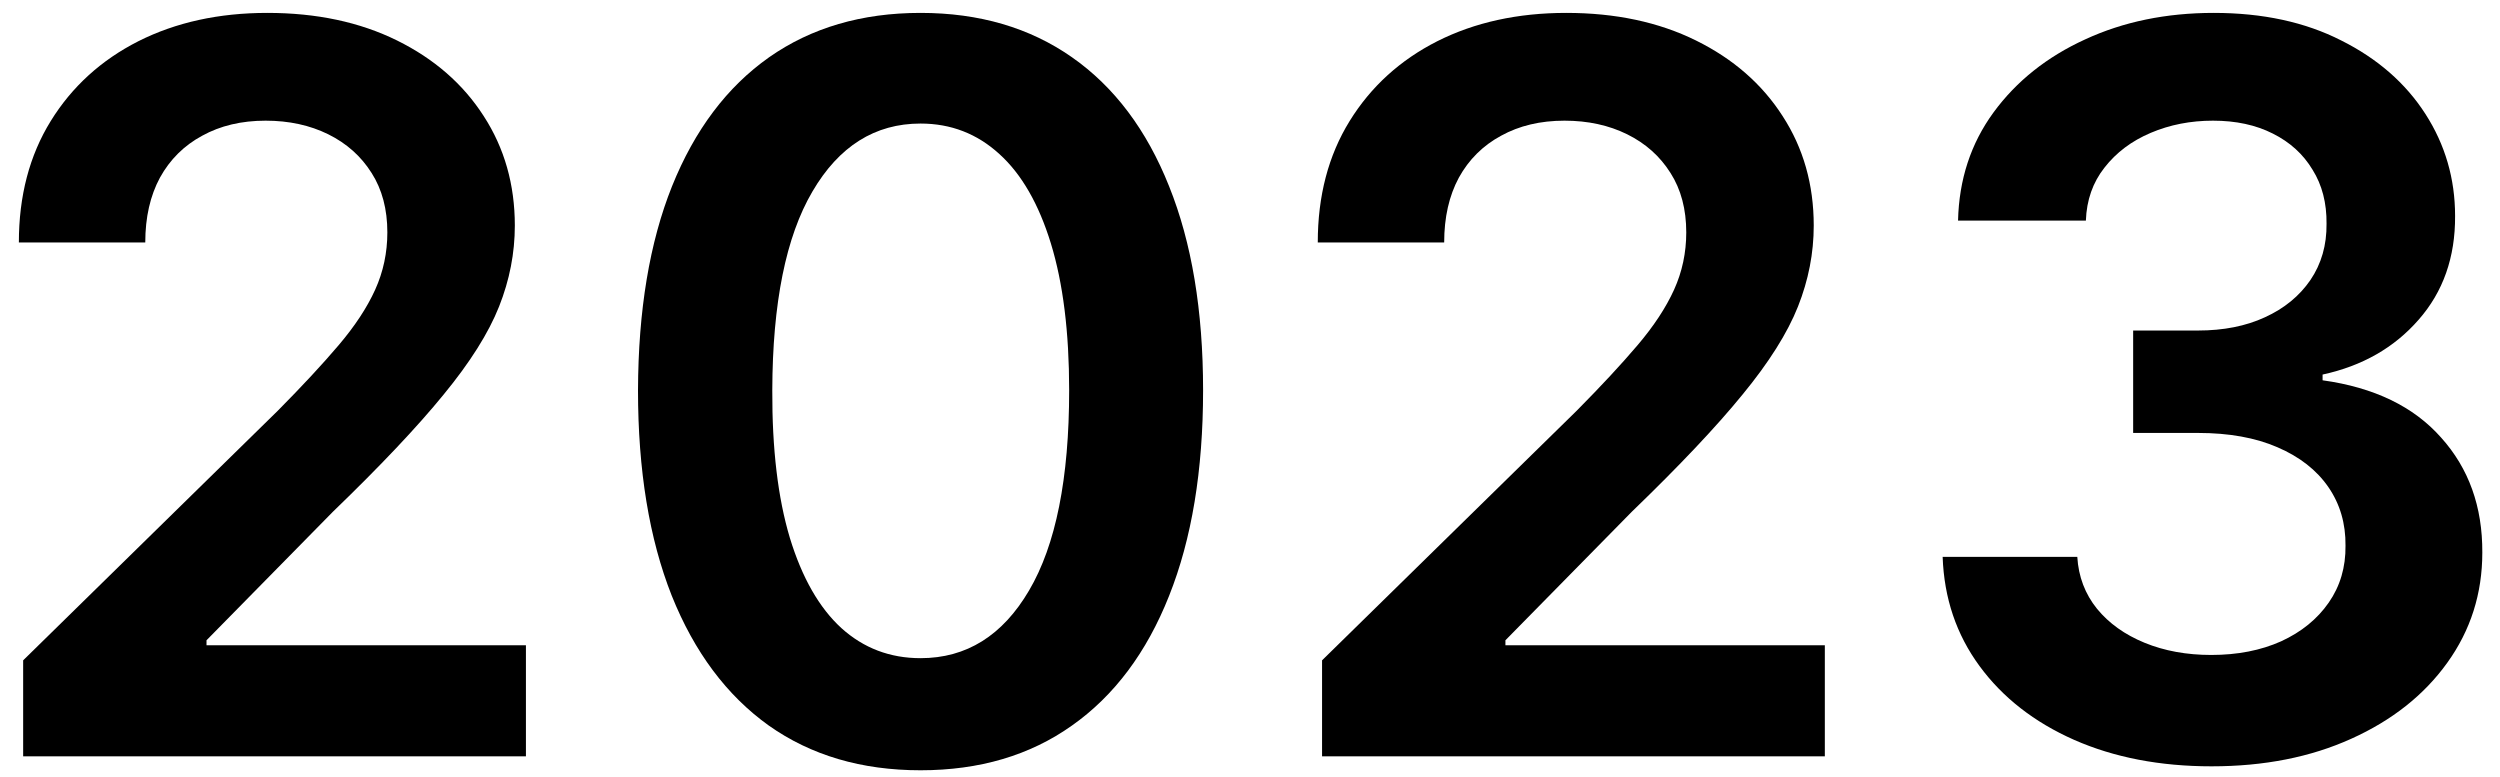 <svg width="119" height="37" viewBox="0 0 119 37" fill="none" xmlns="http://www.w3.org/2000/svg">
<path d="M1.102 36V31.432L13.222 19.551C14.381 18.381 15.347 17.341 16.119 16.432C16.892 15.523 17.472 14.642 17.858 13.79C18.244 12.938 18.438 12.028 18.438 11.062C18.438 9.96 18.188 9.017 17.688 8.233C17.188 7.438 16.5 6.824 15.625 6.392C14.75 5.96 13.756 5.744 12.642 5.744C11.494 5.744 10.489 5.983 9.625 6.46C8.761 6.926 8.091 7.591 7.614 8.455C7.148 9.318 6.915 10.347 6.915 11.54H0.898C0.898 9.324 1.403 7.398 2.415 5.761C3.426 4.125 4.818 2.858 6.591 1.96C8.375 1.062 10.42 0.614 12.727 0.614C15.068 0.614 17.125 1.051 18.898 1.926C20.67 2.801 22.045 4 23.023 5.523C24.011 7.045 24.506 8.784 24.506 10.739C24.506 12.046 24.256 13.329 23.756 14.591C23.256 15.852 22.375 17.25 21.114 18.784C19.864 20.318 18.108 22.176 15.847 24.358L9.83 30.477V30.716H25.034V36H1.102Z" fill="black"/>
<path d="M43.818 36.665C41.011 36.665 38.602 35.955 36.591 34.534C34.591 33.102 33.051 31.04 31.972 28.347C30.903 25.642 30.369 22.386 30.369 18.579C30.381 14.773 30.92 11.534 31.989 8.864C33.068 6.182 34.608 4.136 36.608 2.727C38.619 1.318 41.023 0.614 43.818 0.614C46.614 0.614 49.017 1.318 51.028 2.727C53.04 4.136 54.58 6.182 55.648 8.864C56.727 11.546 57.267 14.784 57.267 18.579C57.267 22.398 56.727 25.659 55.648 28.364C54.58 31.057 53.04 33.114 51.028 34.534C49.028 35.955 46.625 36.665 43.818 36.665ZM43.818 31.329C46 31.329 47.722 30.256 48.983 28.108C50.256 25.949 50.892 22.773 50.892 18.579C50.892 15.807 50.602 13.477 50.023 11.591C49.443 9.705 48.625 8.284 47.568 7.33C46.511 6.364 45.261 5.881 43.818 5.881C41.648 5.881 39.932 6.96 38.67 9.119C37.409 11.267 36.773 14.42 36.761 18.579C36.75 21.364 37.028 23.704 37.597 25.602C38.176 27.5 38.994 28.932 40.051 29.898C41.108 30.852 42.364 31.329 43.818 31.329Z" fill="black"/>
<path d="M62.93 36V31.432L75.05 19.551C76.209 18.381 77.175 17.341 77.947 16.432C78.72 15.523 79.3 14.642 79.686 13.79C80.072 12.938 80.266 12.028 80.266 11.062C80.266 9.96 80.016 9.017 79.516 8.233C79.016 7.438 78.328 6.824 77.453 6.392C76.578 5.96 75.584 5.744 74.47 5.744C73.322 5.744 72.317 5.983 71.453 6.46C70.59 6.926 69.919 7.591 69.442 8.455C68.976 9.318 68.743 10.347 68.743 11.54H62.726C62.726 9.324 63.231 7.398 64.243 5.761C65.254 4.125 66.646 2.858 68.419 1.96C70.203 1.062 72.249 0.614 74.555 0.614C76.896 0.614 78.953 1.051 80.726 1.926C82.499 2.801 83.874 4 84.851 5.523C85.84 7.045 86.334 8.784 86.334 10.739C86.334 12.046 86.084 13.329 85.584 14.591C85.084 15.852 84.203 17.25 82.942 18.784C81.692 20.318 79.936 22.176 77.675 24.358L71.658 30.477V30.716H86.862V36H62.93Z" fill="black"/>
<path d="M105.271 36.477C102.817 36.477 100.635 36.057 98.726 35.216C96.828 34.375 95.328 33.205 94.226 31.704C93.124 30.204 92.538 28.472 92.47 26.506H98.879C98.936 27.449 99.249 28.273 99.817 28.977C100.385 29.671 101.141 30.21 102.084 30.597C103.027 30.983 104.084 31.176 105.254 31.176C106.504 31.176 107.612 30.96 108.578 30.528C109.544 30.085 110.3 29.472 110.845 28.688C111.391 27.903 111.658 27 111.646 25.977C111.658 24.921 111.385 23.989 110.828 23.182C110.271 22.375 109.464 21.744 108.408 21.29C107.362 20.835 106.101 20.608 104.624 20.608H101.538V15.733H104.624C105.839 15.733 106.902 15.523 107.811 15.102C108.732 14.682 109.453 14.091 109.976 13.329C110.499 12.557 110.754 11.665 110.743 10.653C110.754 9.665 110.533 8.807 110.078 8.08C109.635 7.341 109.004 6.767 108.186 6.358C107.379 5.949 106.43 5.744 105.339 5.744C104.271 5.744 103.283 5.938 102.374 6.324C101.464 6.71 100.732 7.261 100.175 7.977C99.618 8.682 99.322 9.523 99.288 10.5H93.203C93.249 8.545 93.811 6.83 94.891 5.352C95.981 3.864 97.436 2.705 99.254 1.875C101.072 1.034 103.112 0.614 105.374 0.614C107.703 0.614 109.726 1.051 111.442 1.926C113.169 2.79 114.504 3.955 115.447 5.42C116.391 6.886 116.862 8.506 116.862 10.278C116.874 12.244 116.294 13.892 115.124 15.222C113.964 16.551 112.442 17.42 110.555 17.829V18.102C113.01 18.443 114.891 19.352 116.197 20.829C117.516 22.295 118.169 24.119 118.158 26.301C118.158 28.256 117.601 30.006 116.487 31.551C115.385 33.085 113.862 34.29 111.919 35.165C109.987 36.04 107.771 36.477 105.271 36.477Z" fill="black"/>
</svg>
